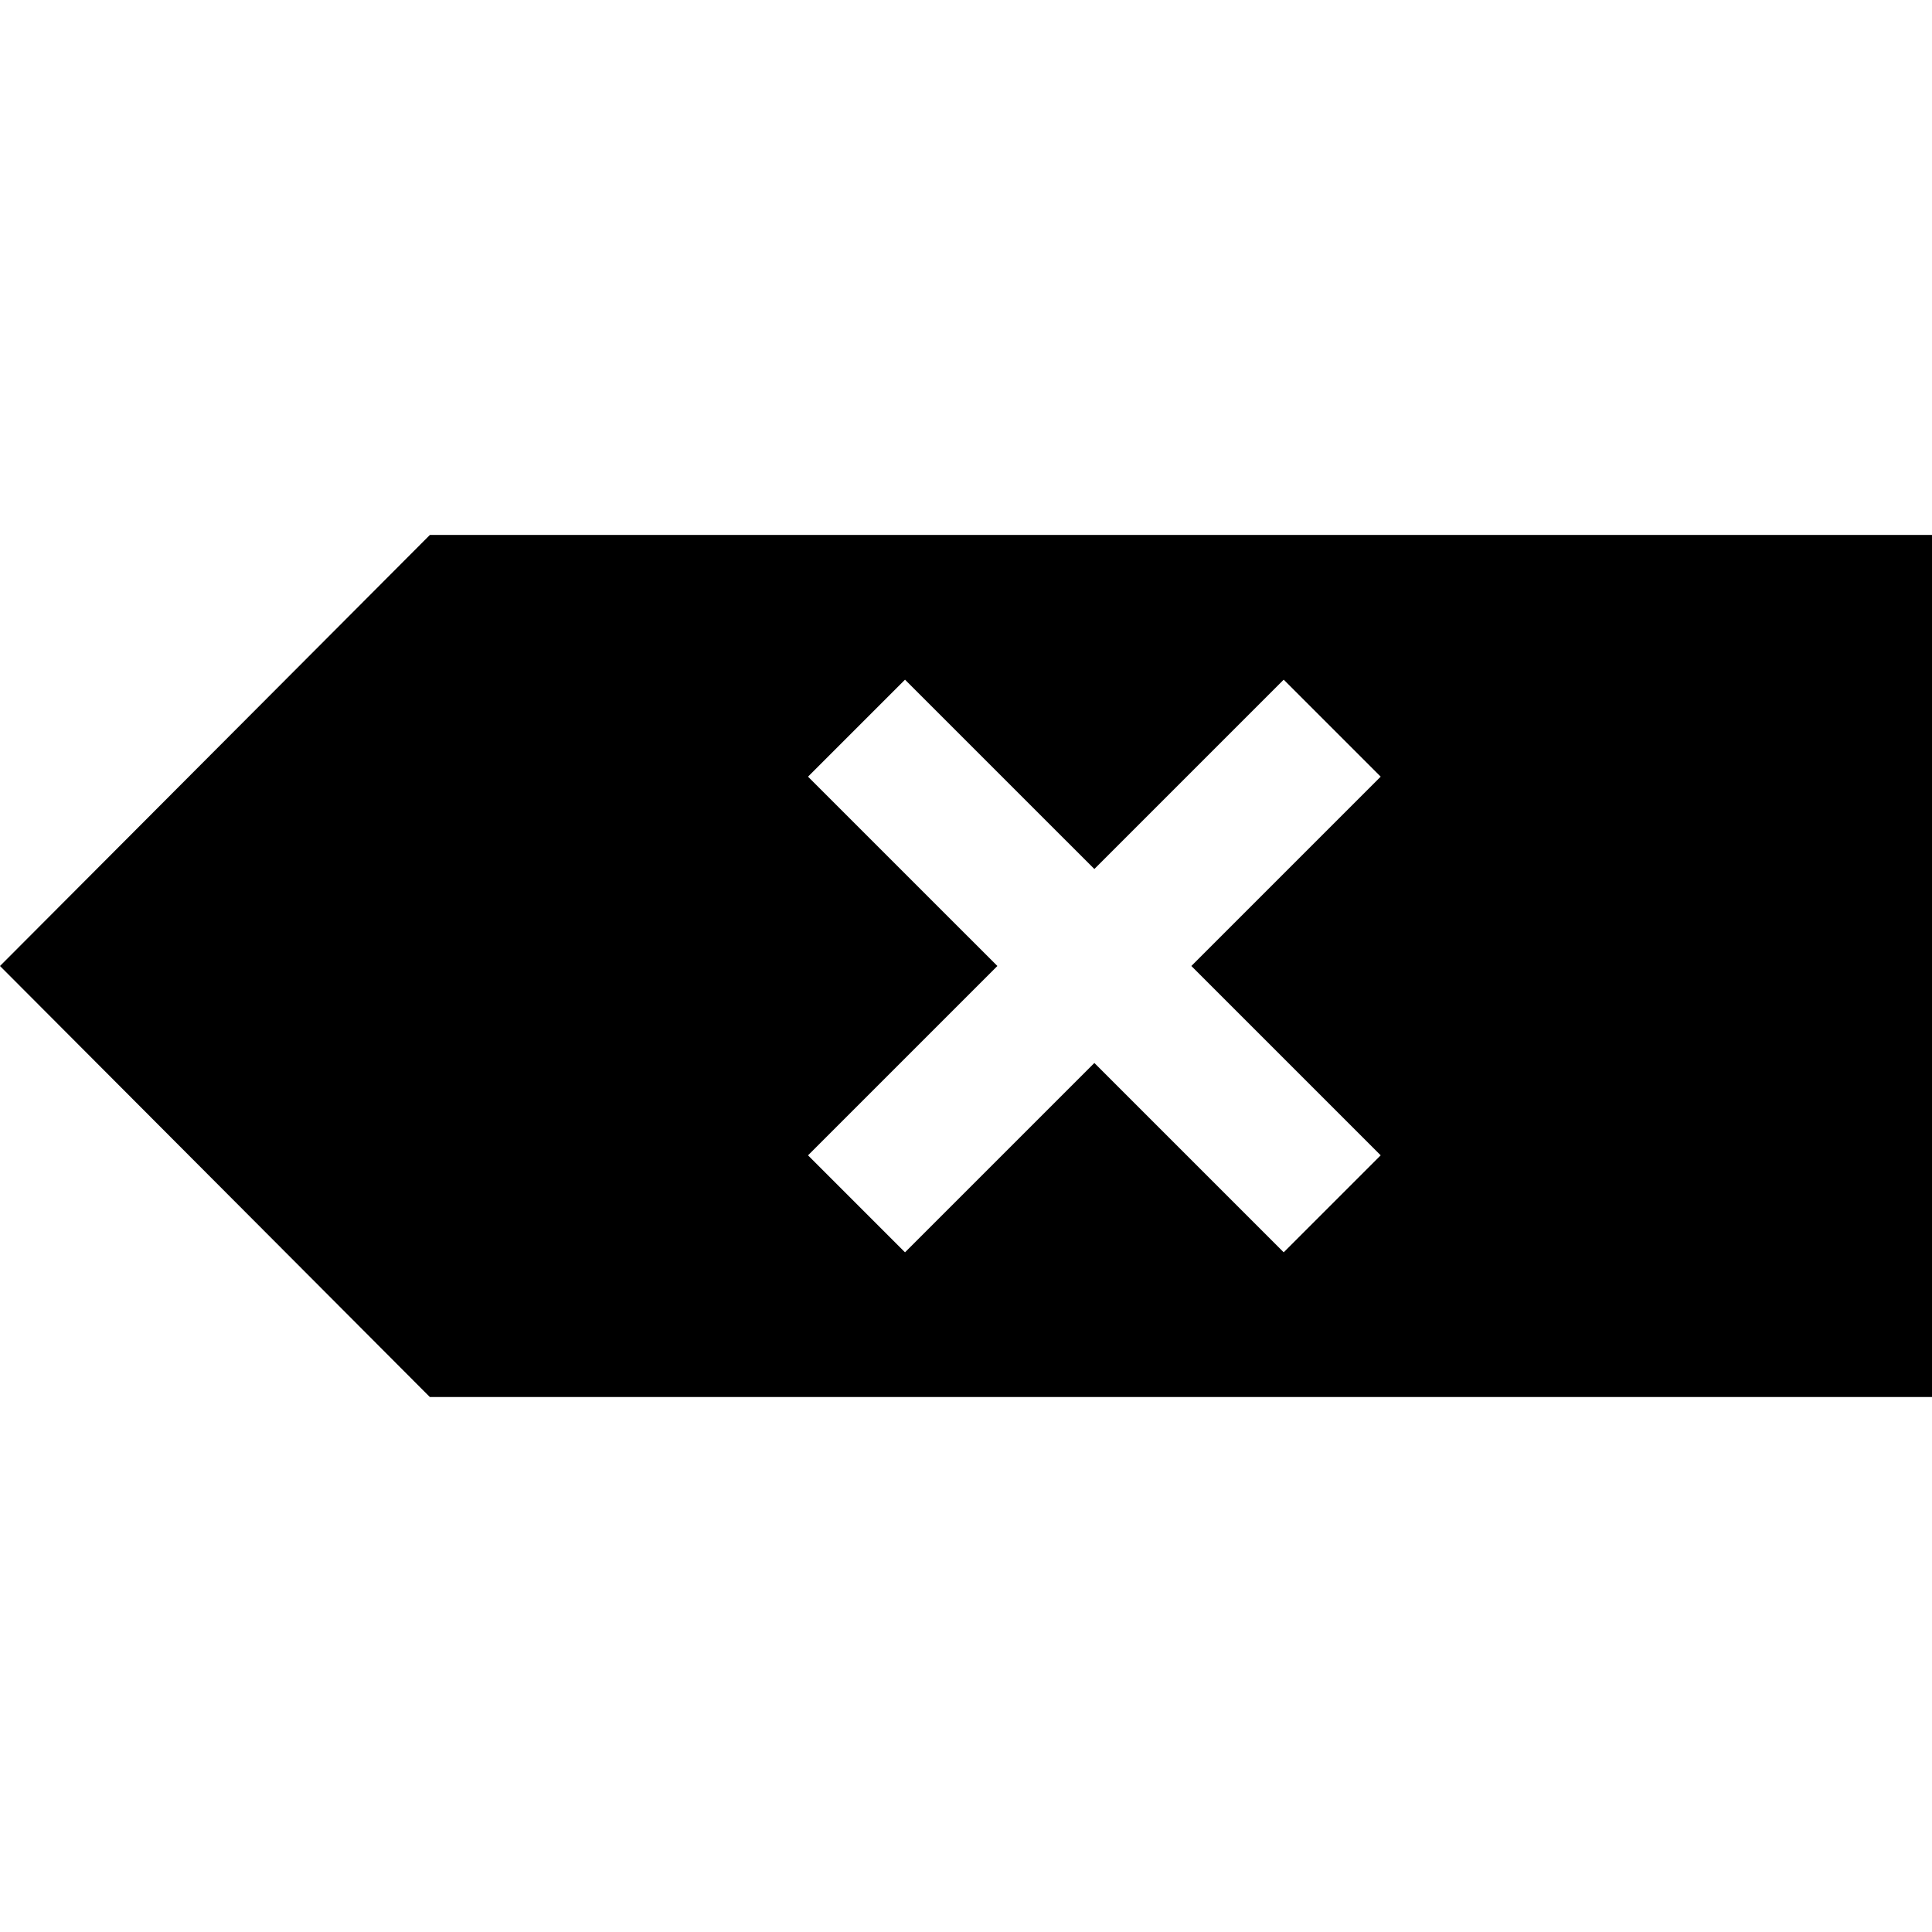 <svg fill="#000000" xmlns="http://www.w3.org/2000/svg" xmlns:xlink="http://www.w3.org/1999/xlink" version="1.1" x="0px" y="0px" viewBox="0 0 100 100" enable-background="new 0 0 100 100" xml:space="preserve"><path d="M22.251,27.689L22.251,27.689L0,50l22.251,22.312v-0.002H100V27.689H22.251z M71.464,59.8l-5.02,5.02l-9.8-9.8l-9.801,9.8  l-5.02-5.02l9.801-9.8l-9.801-9.8l5.02-5.02l9.801,9.8l9.8-9.8l5.02,5.02l-9.8,9.8L71.464,59.8z"/></svg>